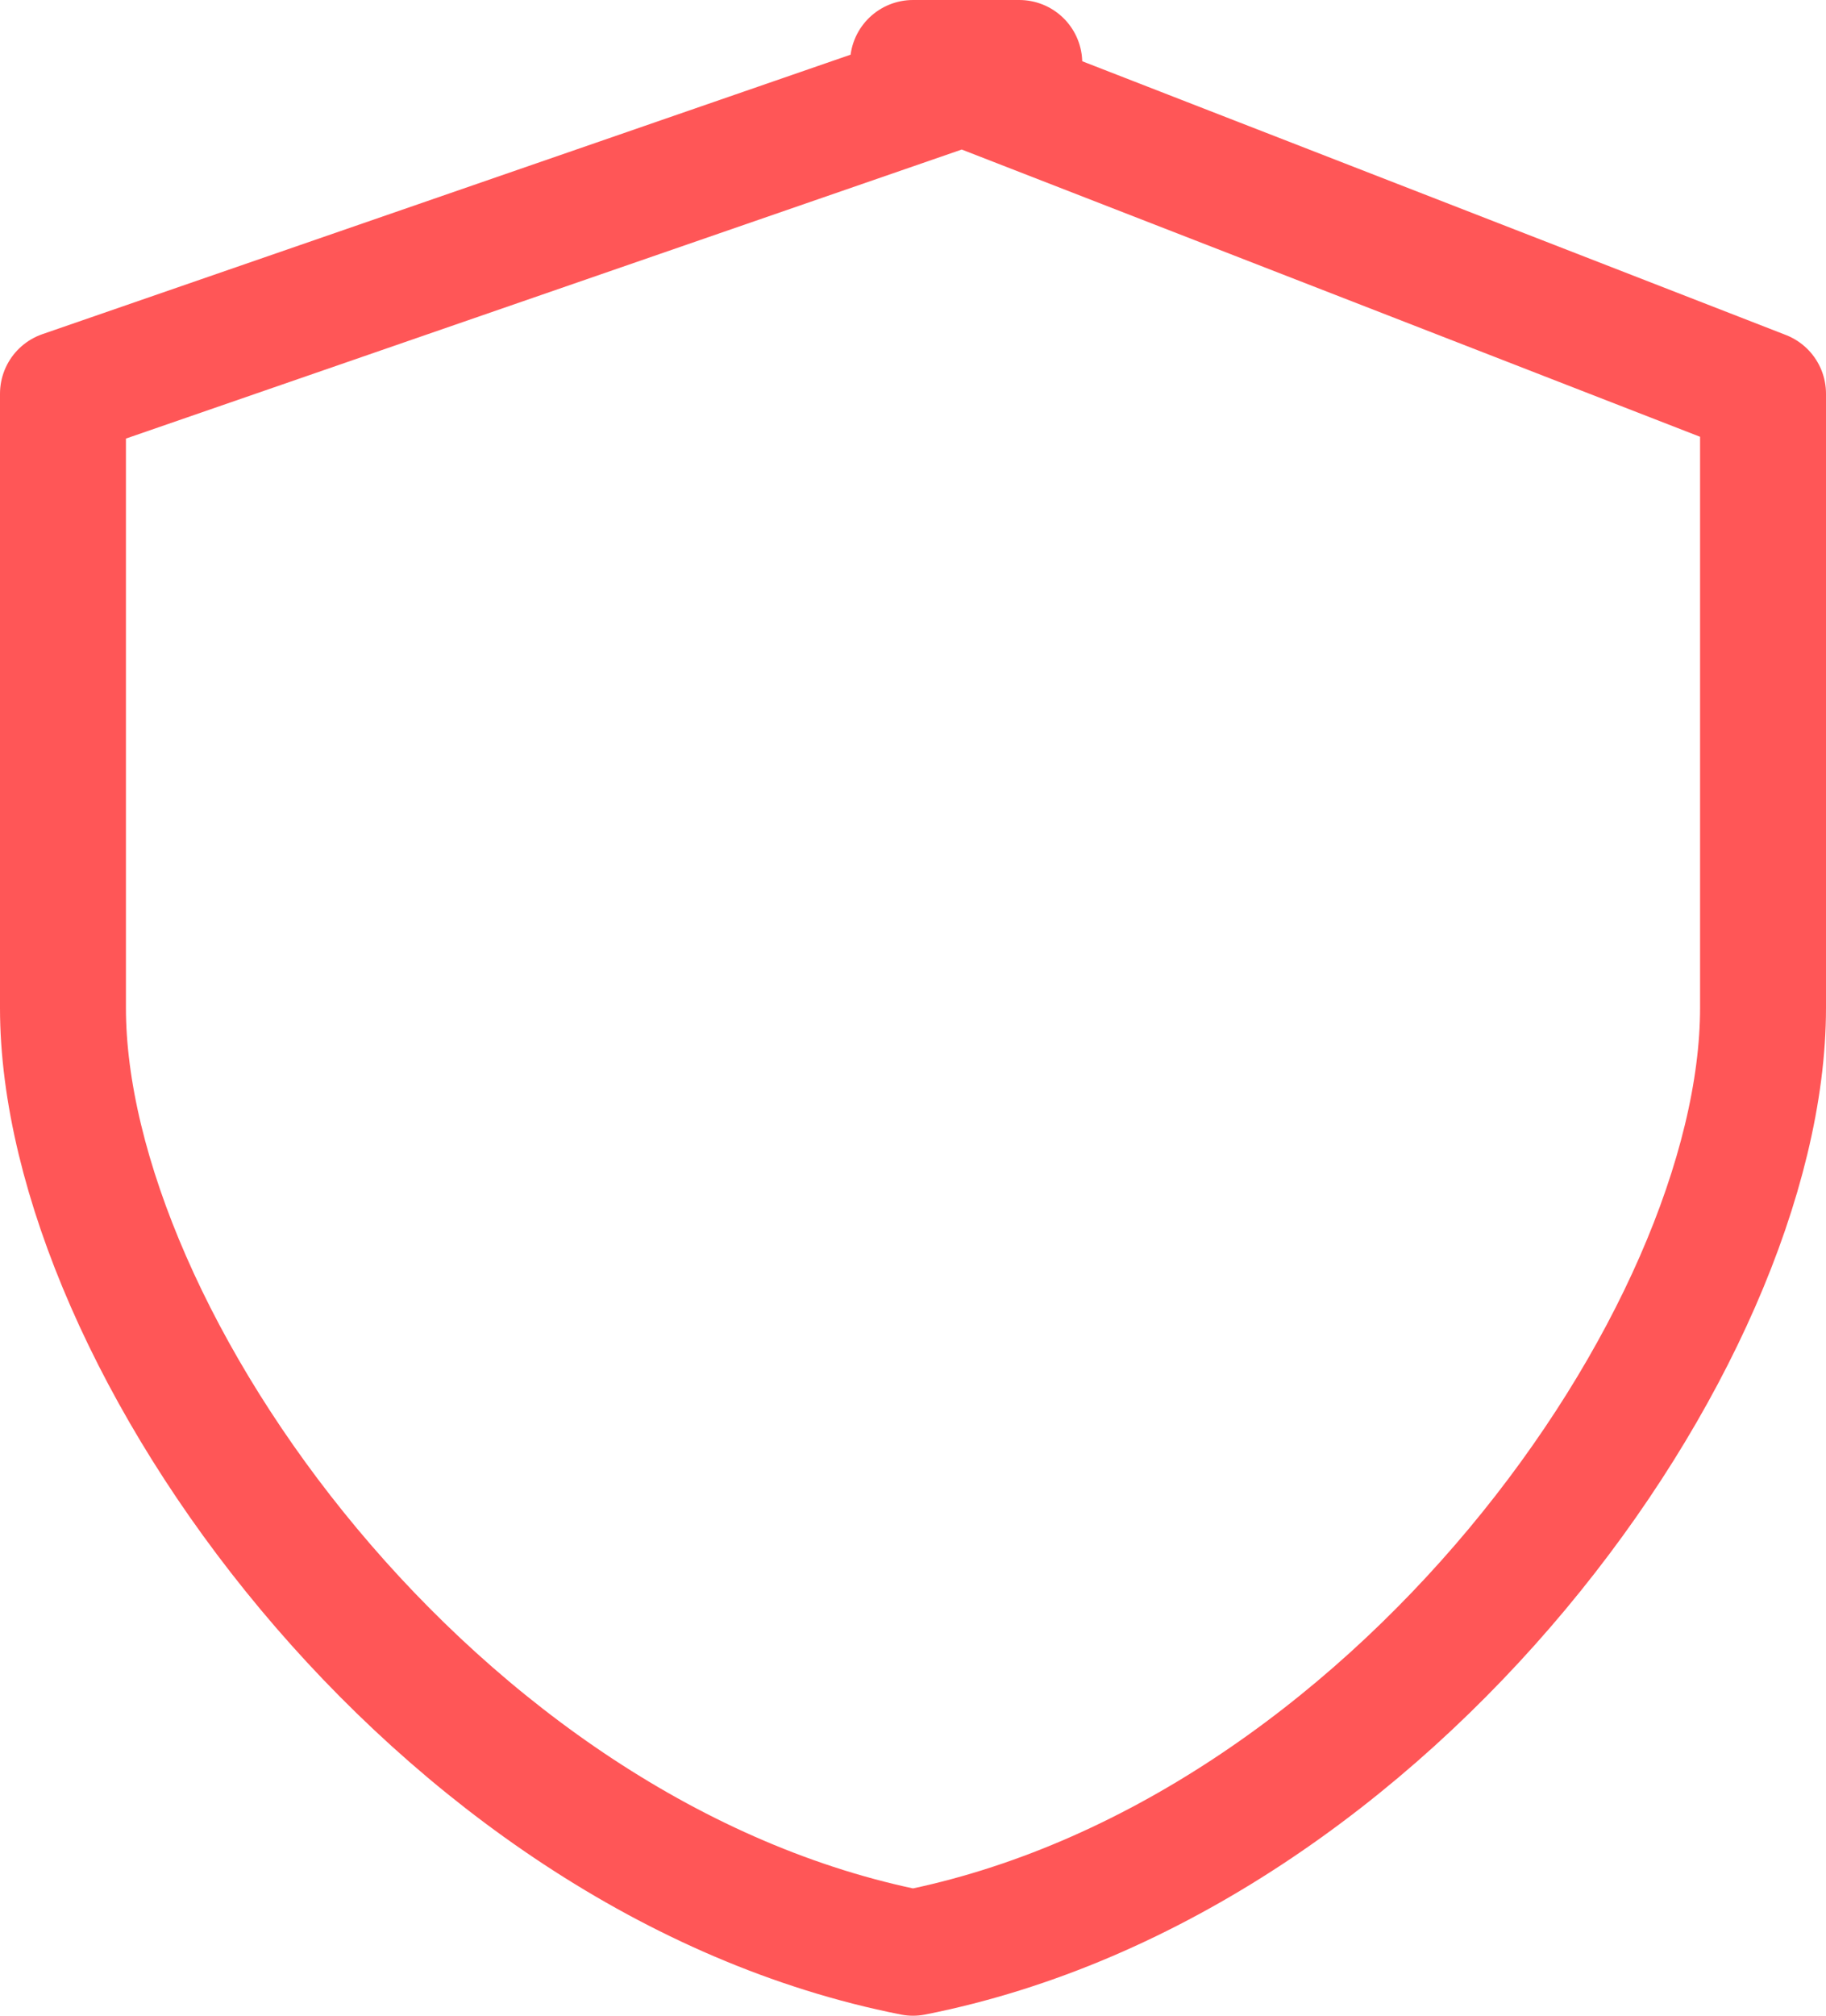 <svg width="29" height="32" viewBox="0 0 29 32" fill="none" xmlns="http://www.w3.org/2000/svg">
<path d="M16.188 1L1 6.25V16C1 21.25 6.906 29.5 14.5 31C22.094 29.5 28 21.25 28 16V6.25L14.5 1H16.188Z" stroke="#FF5657" stroke-width="2" stroke-linecap="round" stroke-linejoin="round"/>
</svg>

